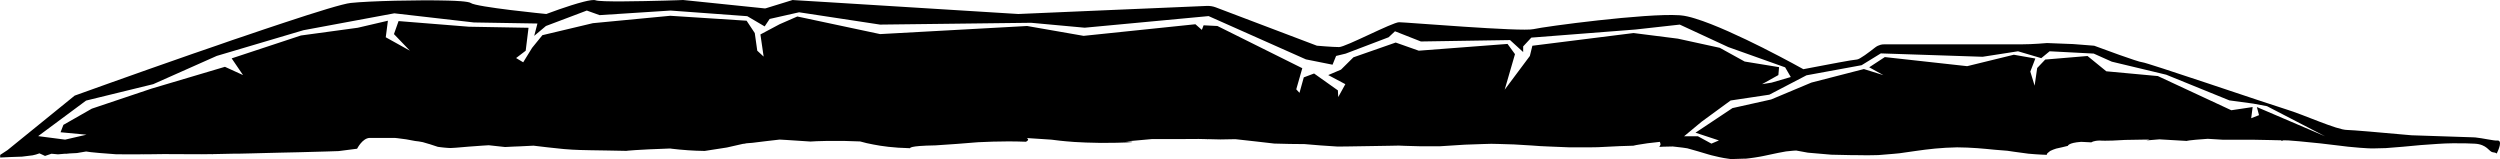 <svg width="1116" height="71" viewBox="0 0 1116 71" fill="none" xmlns="http://www.w3.org/2000/svg">
<g clip-path="url(#clip0_1297_5624)">
<path d="M1114.44 68.703C1114.44 68.675 1114.5 68.57 1114.58 68.418C1114.86 68.575 1114.5 68.694 1114.44 68.703ZM1114.57 68.418C1113.96 68.176 1113.31 68.016 1112.65 67.943C1111.14 67.7 1110.18 64.429 1104.73 64.139C1102.07 63.991 1098.69 63.901 1094.65 63.968C1092.66 63.968 1090.5 64.091 1088.19 64.229C1085.88 64.367 1083.35 64.548 1080.66 64.762C1078.35 65.004 1075.41 65.237 1072.55 65.513C1069.77 65.746 1067.2 65.955 1065.03 66.112C1061.13 66.264 1058.35 66.245 1058.35 66.245C1058.35 66.245 1055.86 66.174 1053.33 65.955C1050.8 65.736 1048.1 65.48 1048.1 65.48C1048.1 65.48 1046.66 65.308 1044.47 65.037C1042.27 64.766 1039.08 64.367 1035.77 64.005C1032.53 63.644 1029.01 63.302 1026.22 63.055L1021.42 62.674L1019.16 62.636L1018.68 62.902L1018.16 62.608C1016.98 62.608 1015.59 62.608 1014.14 62.536C1010.3 62.484 1006.21 62.384 1006.21 62.384C1006.21 62.384 1002.85 62.384 999.372 62.384C995.897 62.384 992.408 62.384 992.408 62.384L985.555 61.966C976.408 62.579 976.173 62.917 976.173 62.917L968.906 62.493L963.978 62.203H963.901C959.337 62.57 958.19 62.679 958.19 62.679C958.19 62.679 958.67 62.541 959.534 62.294C958.574 62.294 957.499 62.294 956.395 62.332C952.555 62.389 948.61 62.465 948.61 62.465C939.746 63.045 937.409 62.736 937.409 62.736C934.424 62.783 933.603 63.549 933.603 63.549L929.039 63.321C926.054 63.535 924.547 64.001 923.827 64.41C923.107 64.819 923.098 65.113 923.098 65.113C923.098 65.113 921.907 65.422 920.607 65.717C919.306 66.012 917.862 66.331 917.862 66.331C916.948 66.611 916.059 66.964 915.203 67.386C914.804 67.665 914.427 67.973 914.075 68.309C913.538 68.827 913.734 69.117 913.734 69.117C913.734 69.117 909.895 69.022 905.47 68.608C901.079 68.066 896.111 67.305 896.111 67.305C896.111 67.305 893.971 67.153 890.271 66.83C888.154 66.616 885.539 66.355 882.678 66.141C879.818 65.927 876.761 65.798 873.641 65.774C870.282 65.836 866.874 66.031 863.784 66.326C860.693 66.621 857.876 67.001 855.538 67.334C850.85 68.009 847.86 68.428 847.86 68.428C847.86 68.428 843.06 68.903 838.54 69.226C834.004 69.379 829.738 69.269 829.738 69.269C829.738 69.269 828.269 69.269 826.085 69.241C823.729 69.207 820.662 69.16 817.504 69.055C811.88 68.58 807.037 68.152 807.037 68.152L801.83 67.201L800.87 67.248C800.717 67.248 800.52 67.248 800.285 67.291C799.464 67.353 798.399 67.439 797.28 67.591C794.962 67.981 792.347 68.542 792.347 68.542C790.533 68.955 788.757 69.345 787.034 69.669C786.554 69.778 786.074 69.859 785.647 69.935C783.996 70.234 782.398 70.467 780.9 70.653C780.392 70.719 779.897 70.772 779.417 70.819C779.226 70.819 779.038 70.819 778.861 70.819C775.055 70.99 772.483 70.99 772.483 70.99C772.483 70.99 771.959 70.938 771.201 70.8C770.241 70.677 768.802 70.434 767.487 70.139C766.172 69.844 765.015 69.588 764.127 69.35C763.239 69.112 762.721 68.965 762.721 68.965L757.922 67.538C755.368 66.835 753.204 66.202 753.204 66.202C753.204 66.202 749.749 65.656 746.739 65.389C743.687 65.389 740.702 65.575 740.702 65.575C740.935 65.243 741.124 64.884 741.263 64.505C741.22 64.1 741.12 63.703 740.966 63.326C736.647 63.749 733.657 64.181 731.756 64.529C730.866 64.655 729.984 64.826 729.112 65.042L722.978 65.237L713.265 65.713C713.265 65.713 711.686 65.755 709.305 65.779C706.925 65.803 703.858 65.817 700.743 65.779C697.384 65.67 694.082 65.518 691.625 65.408L687.579 65.223C687.579 65.223 686.043 65.104 683.816 64.952C681.589 64.8 678.71 64.643 675.84 64.476C670.628 64.277 665.694 64.196 665.694 64.196C665.694 64.196 659.796 64.343 653.931 64.581C648.268 64.923 642.893 65.285 642.893 65.285C642.893 65.285 638.42 65.285 633.722 65.285C629.119 65.209 624.382 64.995 624.382 64.995C624.382 64.995 622.741 65.037 620.298 65.075C617.855 65.113 614.539 65.189 611.18 65.223C607.609 65.285 604.019 65.332 601.341 65.38C598.769 65.38 597.103 65.422 597.103 65.422C597.103 65.422 593.125 65.189 589.535 64.918C585.835 64.652 582.336 64.324 582.336 64.324C582.336 64.324 579.154 64.324 575.78 64.258C572.406 64.191 568.836 64.086 568.836 64.086C568.836 64.086 564.795 63.644 560.538 63.135C556.147 62.66 551.472 62.127 551.472 62.127L544.796 62.246L539.349 62.118C539.301 62.152 539.25 62.18 539.196 62.203C539.097 62.168 538.996 62.14 538.893 62.118L535.087 62.032L527.241 62.075H514.283C507.621 62.717 502.606 63.135 502.606 63.135C502.606 63.135 505.438 63.207 505.486 63.335C505.534 63.464 504.795 63.483 502.736 63.597C500.677 63.711 497.097 63.768 491.472 63.792C486.418 63.715 482.54 63.578 479.646 63.378C476.752 63.178 474.737 62.978 473.244 62.817C470.264 62.474 469.328 62.341 469.328 62.341L458.323 61.619C459.926 62.417 457.978 63.273 457.978 63.273C455.06 63.154 452.377 63.121 449.934 63.121C447.491 63.121 445.173 63.183 443.215 63.226C439.131 63.368 436.669 63.487 436.669 63.487C436.669 63.487 436.4 63.487 435.973 63.54H435.93C434.442 63.658 430.891 63.953 427.291 64.229C422.535 64.595 417.621 64.89 417.621 64.89C411.223 65.009 408.675 65.299 407.418 65.579C406.275 65.841 406.227 66.112 406.227 66.159C402.441 66.079 399.292 65.841 396.605 65.541C393.917 65.242 391.724 64.876 389.886 64.514C387.888 64.158 385.909 63.7 383.959 63.14C375.507 62.822 375.507 62.907 375.507 62.907C370.123 62.86 366.658 62.95 364.584 63.031C362.511 63.112 361.815 63.183 361.815 63.183C356.646 62.836 353.229 62.612 351.065 62.479L348.017 62.308C348.017 62.308 345.075 62.631 342.028 62.998C338.98 63.364 335.866 63.754 335.866 63.754L333.341 63.953H333.269L332.257 64.167L331.714 64.205H331.69L324.491 65.841L314.571 67.382C311.692 67.334 309.292 67.234 307.219 67.082C305.779 66.992 304.474 66.868 303.327 66.763C300.495 66.502 299.108 66.288 299.108 66.288C297.62 66.34 296.228 66.407 294.913 66.459C293.056 66.535 291.362 66.592 289.836 66.659C287.211 66.782 285.137 66.892 283.597 67.006C280.449 67.196 279.599 67.348 279.599 67.348C276.227 67.282 273.221 67.225 270.581 67.177C267.946 67.148 265.676 67.106 263.771 67.068C259.932 67.006 257.307 66.92 255.473 66.806C251.855 66.578 250.952 66.459 250.952 66.459C250.952 66.459 247.708 66.121 244.531 65.779C241.354 65.437 238.148 65.028 238.148 65.028C238.148 65.028 235.124 65.185 231.909 65.337C231.04 65.37 230.176 65.413 229.356 65.432H229.312L225.473 65.632L218.169 64.838C218.169 64.838 213.739 65.09 209.175 65.46C207.121 65.656 205.043 65.827 203.555 65.936C202.067 66.045 201.064 66.079 201.064 66.079C201.064 66.079 200.435 66.079 199.624 66.003C199.144 66.003 198.631 65.936 198.117 65.87C197.604 65.803 197.186 65.76 196.793 65.722C196.015 65.608 195.454 65.546 195.454 65.546C193.985 65.071 192.705 64.651 191.614 64.286C191.614 64.286 191.571 64.286 191.552 64.286C190.486 63.941 189.541 63.662 188.716 63.449H188.692C188.629 63.449 188.567 63.449 188.5 63.411C187.442 63.195 186.373 63.036 185.299 62.936C182.672 62.375 180.018 61.955 177.346 61.676C176.977 61.647 176.569 61.614 176.175 61.562H175.047C171.717 61.523 168.127 61.562 165.122 61.562C161.811 61.562 159.411 66.388 159.411 66.388L151.171 67.443C151.171 67.443 149.16 67.496 145.983 67.615C142.806 67.733 138.155 67.843 133.203 67.966C130.544 68.033 127.866 68.104 125.337 68.138C122.807 68.171 120.422 68.256 118.411 68.309L111.798 68.48L106.519 68.599C105.861 68.599 105.175 68.599 104.436 68.599C102.3 68.637 99.944 68.675 97.501 68.746C96.671 68.746 95.831 68.746 94.991 68.794C94.837 68.837 94.732 68.851 94.621 68.889V68.794L90.148 68.851C85.973 68.851 82.014 68.851 78.99 68.808H78.362C77.8 68.808 77.258 68.808 76.782 68.808C75.852 68.808 75.069 68.779 74.465 68.779C73.706 68.779 73.274 68.779 73.274 68.779C73.274 68.779 69.728 68.841 66.167 68.87C65.447 68.87 64.76 68.87 64.064 68.87C64.029 68.939 63.984 69.003 63.93 69.06C63.942 68.996 63.958 68.932 63.978 68.87L59.025 68.908C55.479 68.908 53.684 68.87 52.786 68.87H51.894C45.367 68.394 42.079 68.123 40.519 67.919C38.96 67.714 38.446 67.624 38.446 67.624L36.09 68.023H36.047L34.386 68.318C34.386 68.318 32.826 68.38 31.113 68.489L29.38 68.665L29.183 68.608C27.437 68.746 25.882 68.898 25.882 68.898L22.978 68.627L20.099 69.607L18.951 69.07L17.608 68.456C16.6 68.846 15.559 69.147 14.498 69.355H14.435C13.956 69.436 9.804 69.925 9.804 69.925C9.804 69.925 7.318 70.001 4.832 70.097C2.821 70.196 0.81 70.291 0.076 70.32V69.146L3.364 66.996L33.33 42.685C33.33 42.685 58.915 33.446 86.871 23.717H86.895C90.379 22.524 93.921 21.288 97.453 20.085C97.823 19.956 98.187 19.818 98.552 19.7C100.26 19.115 101.945 18.544 103.615 17.935C104.498 17.66 105.367 17.355 106.231 17.056C106.62 16.937 107.008 16.804 107.378 16.666H107.402C110.9 15.477 114.313 14.288 117.648 13.185C120.777 12.134 123.825 11.112 126.767 10.147C141.611 5.226 153.23 1.65 156.57 1.317C164.786 0.437 186.969 -0.109 200.099 0.271C201.059 0.309 201.957 0.323 202.801 0.366H202.869C203.752 0.414 204.572 0.485 205.311 0.518H205.527C208.033 0.713 209.679 0.994 210.111 1.317C212.419 3.157 243.864 6.248 243.864 6.248C243.864 6.248 253.798 2.482 260.46 0.799C263.032 0.138 265.105 -0.19 265.907 0.138C267.942 0.951 285.996 0.566 296.809 0.271C297.932 0.242 298.993 0.195 299.943 0.171C300.745 0.138 301.484 0.109 302.132 0.109C303.874 0.048 304.92 0 304.92 0L314.97 1.027L334.603 3.053L338.304 3.433L341.413 3.756C341.538 3.763 341.663 3.75 341.783 3.718L342.417 3.523L353.834 0L354.794 0.076L369.216 0.951L454.556 6.248L495.633 4.479L521.798 3.371L538.596 2.648C539.996 2.576 541.396 2.791 542.709 3.281L587.86 20.398C587.86 20.398 594.862 21.012 597.756 21.012C600.65 21.012 621.632 9.923 624.55 9.923C627.468 9.923 679.262 14.25 684.517 13.009C689.657 11.811 734.76 5.829 749.557 6.799C749.816 6.799 750.036 6.833 750.296 6.857C751.288 6.949 752.272 7.108 753.242 7.332C754.327 7.565 755.503 7.884 756.755 8.283C765.336 10.893 777.368 16.538 787.288 21.502C787.31 21.53 787.34 21.552 787.375 21.563C797.28 26.556 805.021 30.888 805.021 30.888L809.149 30.098C811.659 29.623 814.994 28.981 818.215 28.382C818.695 28.292 819.174 28.206 819.654 28.12L820.538 27.945C824.689 27.174 828.216 26.58 828.864 26.58C830.098 26.58 834.484 23.213 837.023 21.221C837.398 20.924 837.803 20.668 838.232 20.456C838.647 20.259 839.08 20.1 839.523 19.98C840.033 19.852 840.557 19.79 841.083 19.795H902.235C907.514 19.795 913.782 19.215 913.782 19.215L923.381 19.595L925.214 19.657L925.694 19.69L929.255 19.966L929.908 20.018L934.856 20.413C934.856 20.413 940.505 22.514 946.014 24.478C950.837 26.195 955.613 27.807 956.395 27.807C957.177 27.807 970.845 32.295 985.378 37.14L988.891 38.32C1002.76 42.951 1016.64 47.606 1020.45 48.78C1028.6 51.248 1043.15 58.014 1047.8 58.014C1049.72 58.014 1062.4 59.103 1076.54 60.392H1076.62L1101.44 61.214L1103.39 61.276C1103.91 61.269 1104.43 61.291 1104.95 61.343C1108.19 61.666 1113.38 62.879 1114.69 62.736C1117.39 62.446 1115.19 67.182 1114.6 68.418H1114.57ZM749.005 17.256L767.722 21.349L778.818 27.469L794.175 29.975L793.863 33.512L786.573 37.573L790.849 36.884L799.406 34.383L796.887 30.06L771.532 21.026L749.854 10.979L730.033 13.181L683.586 16.79L679.943 20.712V23.228L674.079 17.888L634.293 18.515L626.772 15.553L622.722 13.96L619.871 16.633L618.911 17.003L600.712 23.931L596.436 24.968L594.848 28.881L582.96 26.504L539.527 7.185L484.206 12.367L460.277 10.171L392.862 10.979L356.718 5.482L343.564 8.459L341.346 11.787L333.581 7.223L299.338 4.712L267.663 6.757L263.262 5.183L261.957 4.707L259.193 5.758L243.705 11.607L238.474 16.005L239.914 10.499L211.536 10.023L176.022 5.944L135.444 13.49L96.762 24.954L68.393 37.573L38.427 44.9L17.032 60.767L29.078 62.332L38.605 60.126L27.034 59.037L28.305 55.737L40.985 48.509L67.597 39.57L100.409 29.823L108.491 33.517L103.418 26.061L134.33 15.843L159.694 12.391L173.161 9.248L172.201 16.637L182.98 22.633L175.863 15.22L177.922 9.41L209.304 11.925L235.935 12.401L234.668 22.643L230.392 25.909L233.555 27.811L237.519 21.373L242.122 15.705L264.649 10.347L299.204 7.047L333.279 9.243L336.926 14.75L338.04 22.628L340.89 25.267L339.451 15.377L348.008 10.822L355.931 7.361L392.885 15.22L458.51 11.607L483.716 16.005L533.628 10.822L536.508 13.338L537.281 11.293L543.462 11.607L581.343 30.45L578.65 39.874L580.09 41.448L582.01 34.539L586.607 32.809L597.233 40.345L597.391 43.327L600.559 37.573L592.918 33.512L598.625 31.078L604.168 25.586L623.039 18.991L633.338 22.628L672.965 19.609L676.291 24.174L671.684 40.046L682.933 24.982L684.047 20.418L729.217 14.75L749.005 17.256ZM1037.9 60.829L1011.98 47.397L1005.84 46.255L995.182 44.805L966.992 33.346L942.712 27.531L934.63 23.917L914.953 22.89L911.224 25.957L900.843 22.89L885.049 25.344L839.6 23.836L831.014 29.109L806.418 33.617L789.827 42.266L772.55 44.858L759.549 54.367L751.774 60.829H757.95L763.974 64.115L767.333 62.688L756.871 59.236L773.37 48.257L790.648 44.401L808.611 36.865L832.037 30.826L840.752 33.546L834.417 30.041L841.385 25.481L878.148 29.537L898.981 24.435L908.58 26.119L906.334 31.962L908.254 38.248L909.401 30.355L912.99 26.585L931.871 25.001L940.255 31.825L963.263 33.955L996.056 49.213L1005.58 47.787L1004.93 52.779L1008.43 51.4L1007.47 47.787L1037.9 60.829Z" fill="black"/>
</g>
<defs>
<clipPath id="clip0_1297_5624">
<rect width="1116" height="71" fill="white"/>
</clipPath>
</defs>
</svg>
